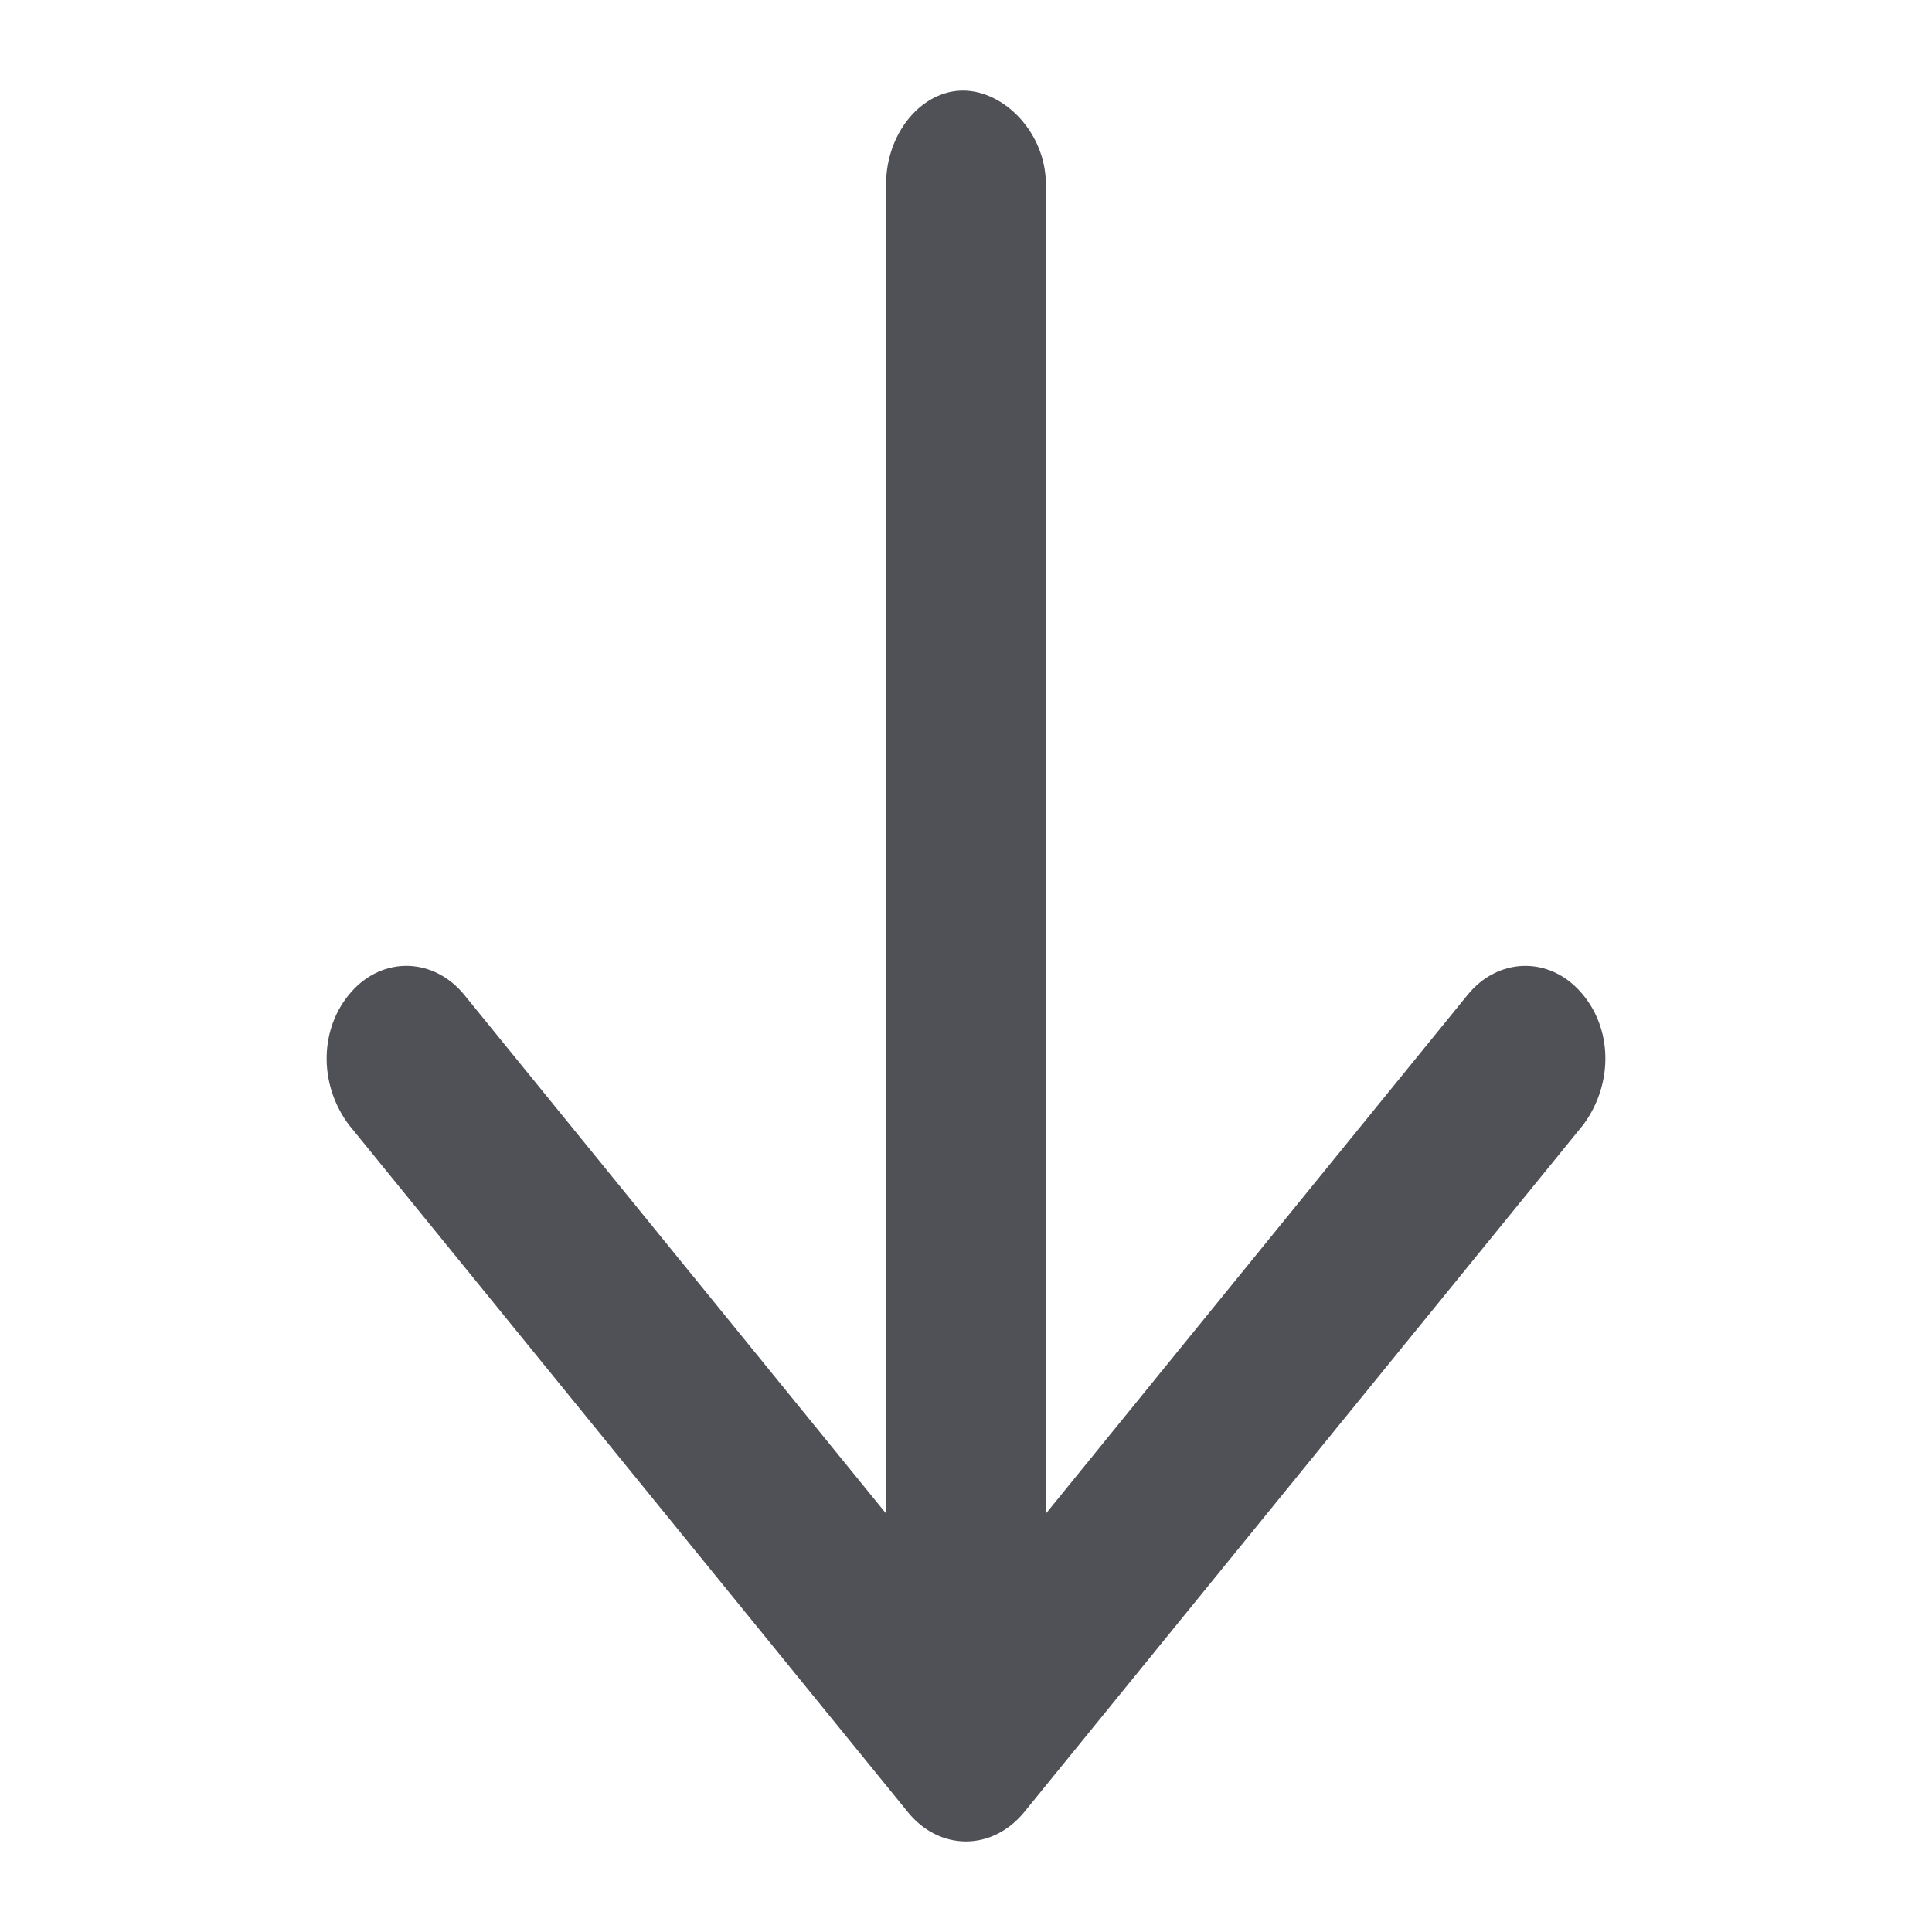 <svg width="32" height="32" viewBox="0 0 32 32" fill="none" xmlns="http://www.w3.org/2000/svg">
<path d="M26.225 18.628L16.959 30.021C16.706 30.326 16.363 30.5 15.999 30.5C15.635 30.5 15.291 30.326 15.041 30.019L5.775 18.626C5.272 17.948 5.291 17.023 5.82 16.427C6.344 15.835 7.185 15.857 7.692 16.48L14.676 25.069V3.055C14.676 2.197 15.269 1.5 15.95 1.5C16.631 1.5 17.323 2.197 17.323 3.055V25.07L24.306 16.48C24.811 15.857 25.652 15.835 26.178 16.428C26.711 17.023 26.727 17.948 26.225 18.628Z" fill="#4F5157"/>
</svg>
